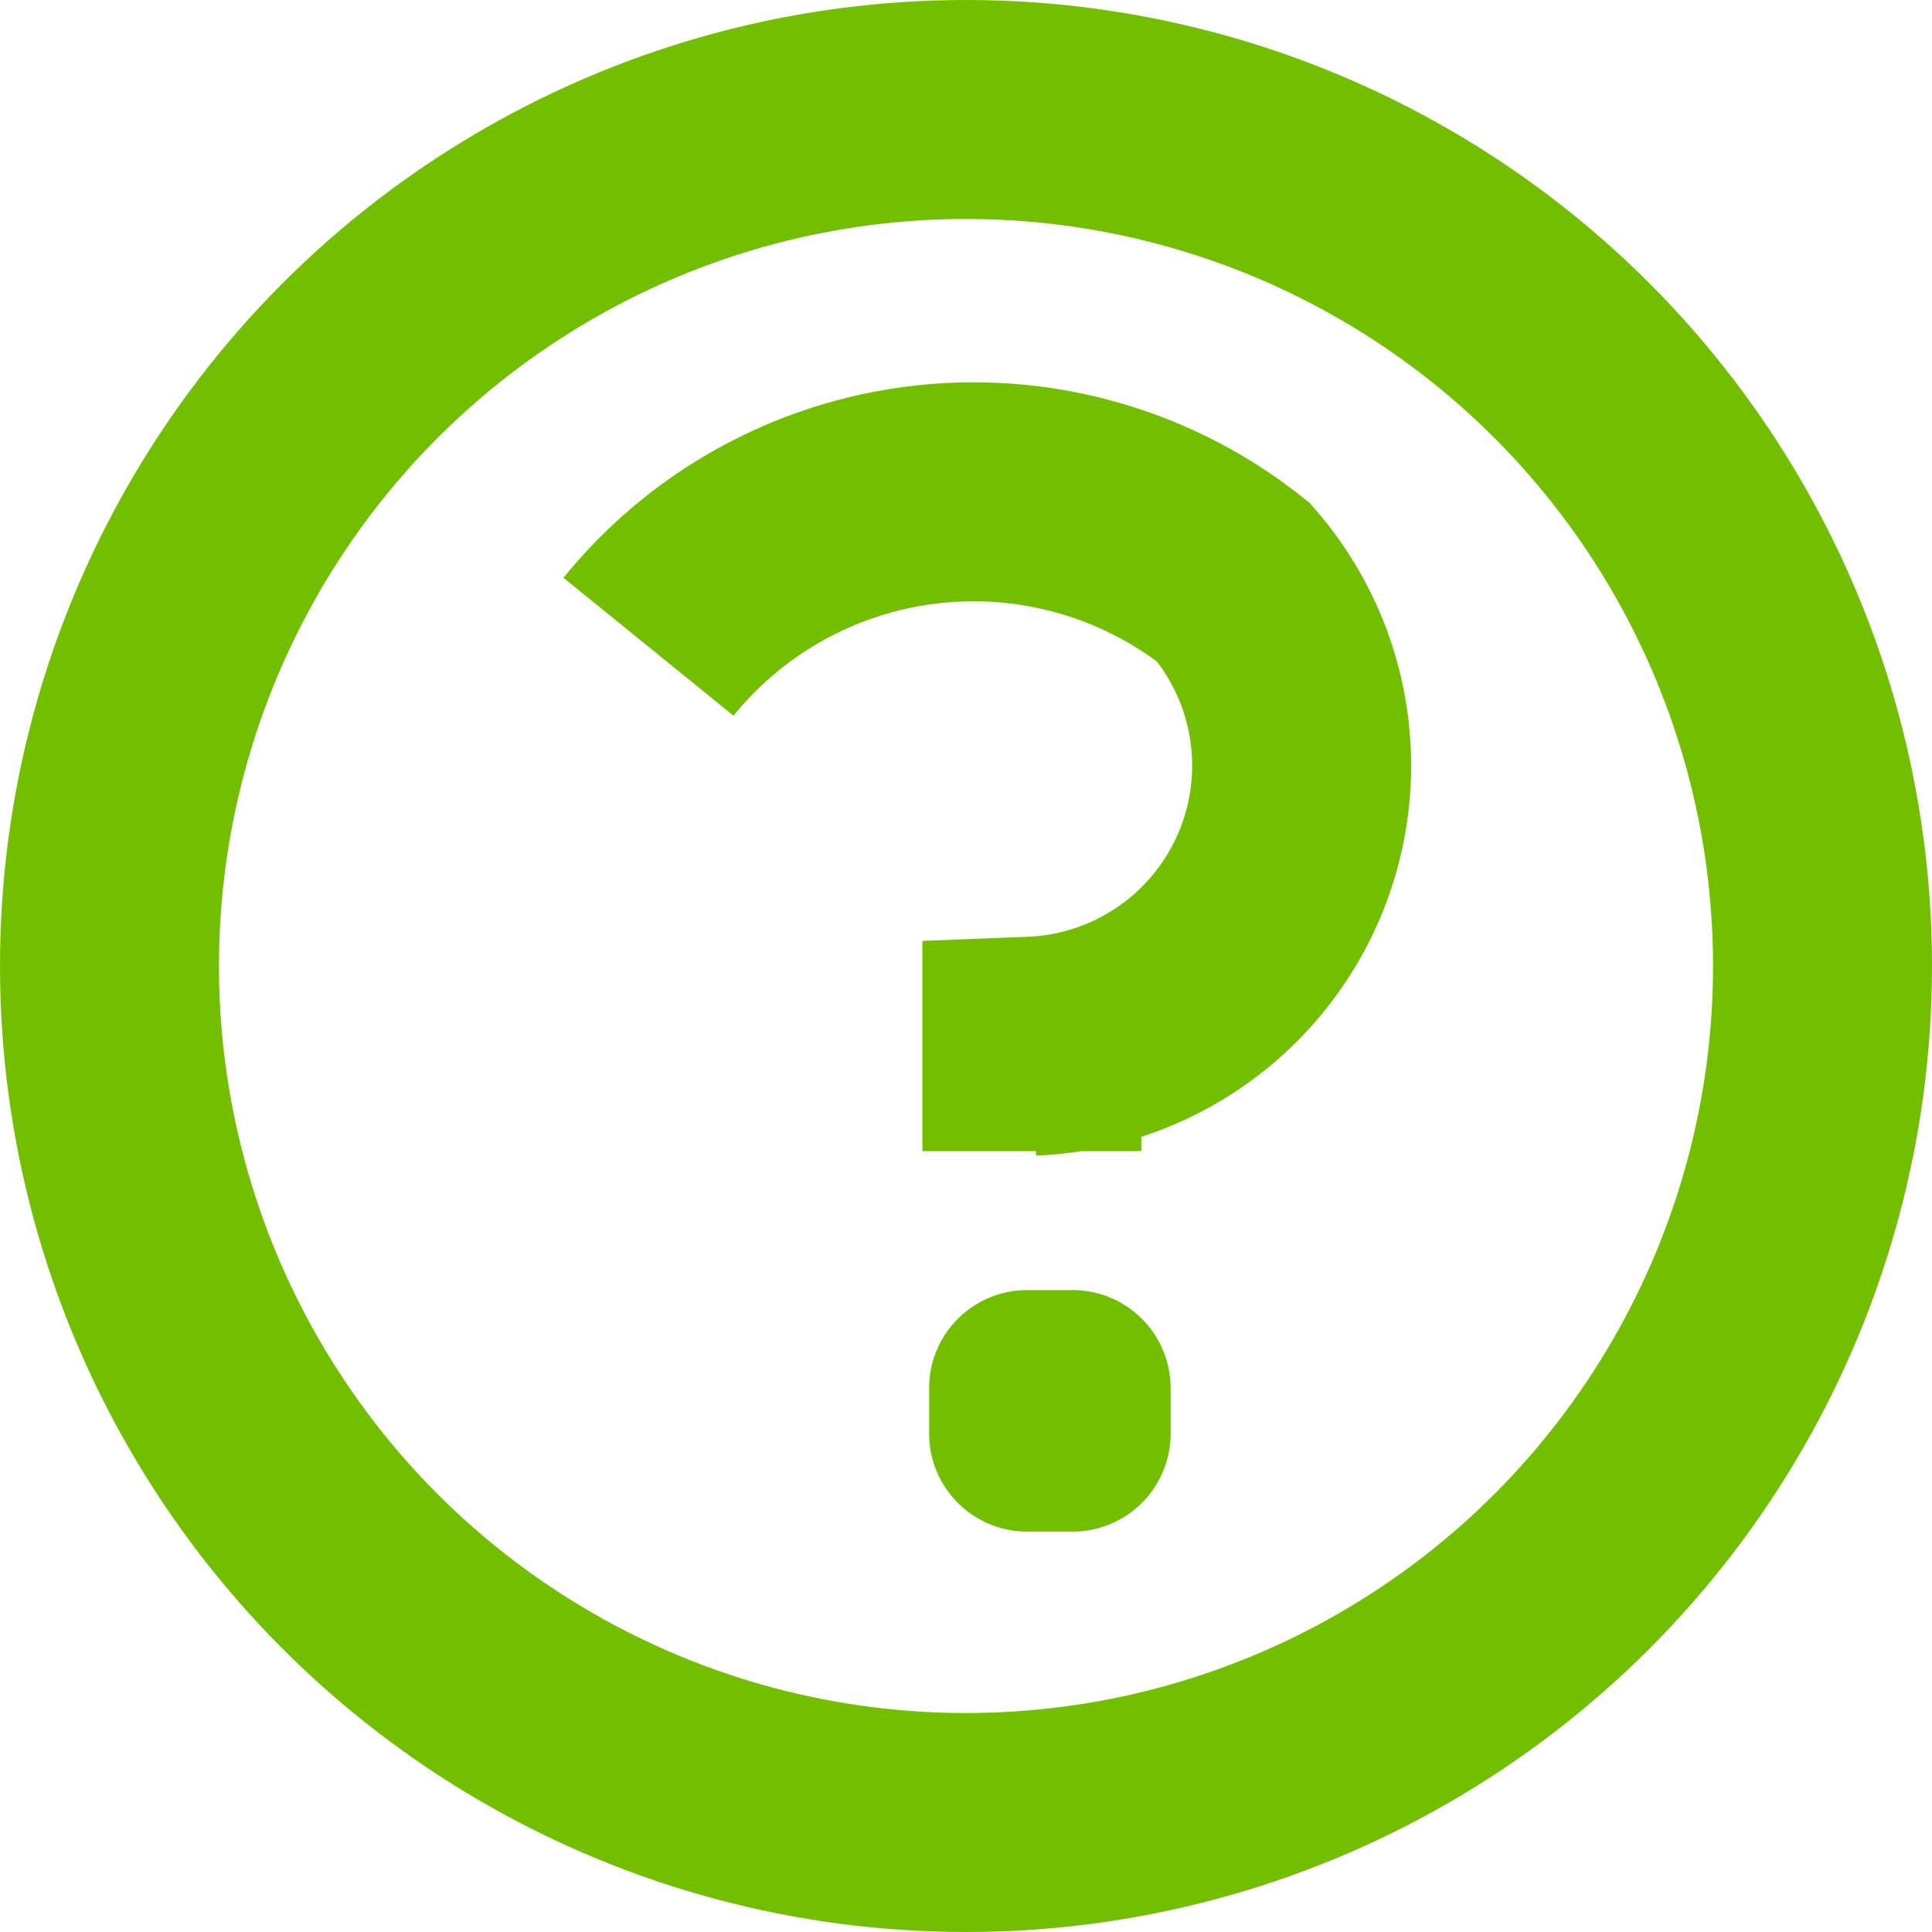<svg id="ic_note_green" data-name="ic/note/green" xmlns="http://www.w3.org/2000/svg" width="12" height="12" viewBox="0 0 12 12">
  <g id="ic_note_green-2" data-name="ic/note/green">
    <g id="ic_arrow_45degree" data-name="ic/arrow/45degree">
      <g id="cirlce_orange" data-name="cirlce/orange" fill="none" stroke="#72bf00" stroke-miterlimit="10" stroke-width="1.36">
        <circle cx="6" cy="6" r="6" stroke="none"/>
        <circle cx="6" cy="6" r="5.32" fill="none"/>
      </g>
    </g>
    <g id="Group_5" data-name="Group 5" transform="translate(4 3)">
      <path id="Stroke_1" data-name="Stroke 1" d="M0,.979a2.6,2.6,0,0,1,3.634-.4A1.744,1.744,0,0,1,2.381,3.46v.652" transform="translate(0.028 0.038)" fill="none" stroke="#72bf00" stroke-miterlimit="10" stroke-width="1.36"/>
      <path id="Stroke_3" data-name="Stroke 3" d="M.891,1.5H.609A.609.609,0,0,1,0,.891V.609A.609.609,0,0,1,.609,0H.891A.609.609,0,0,1,1.5.609V.891A.609.609,0,0,1,.891,1.5Z" transform="translate(1.771 5.013)" fill="#72bf00"/>
    </g>
  </g>
</svg>
